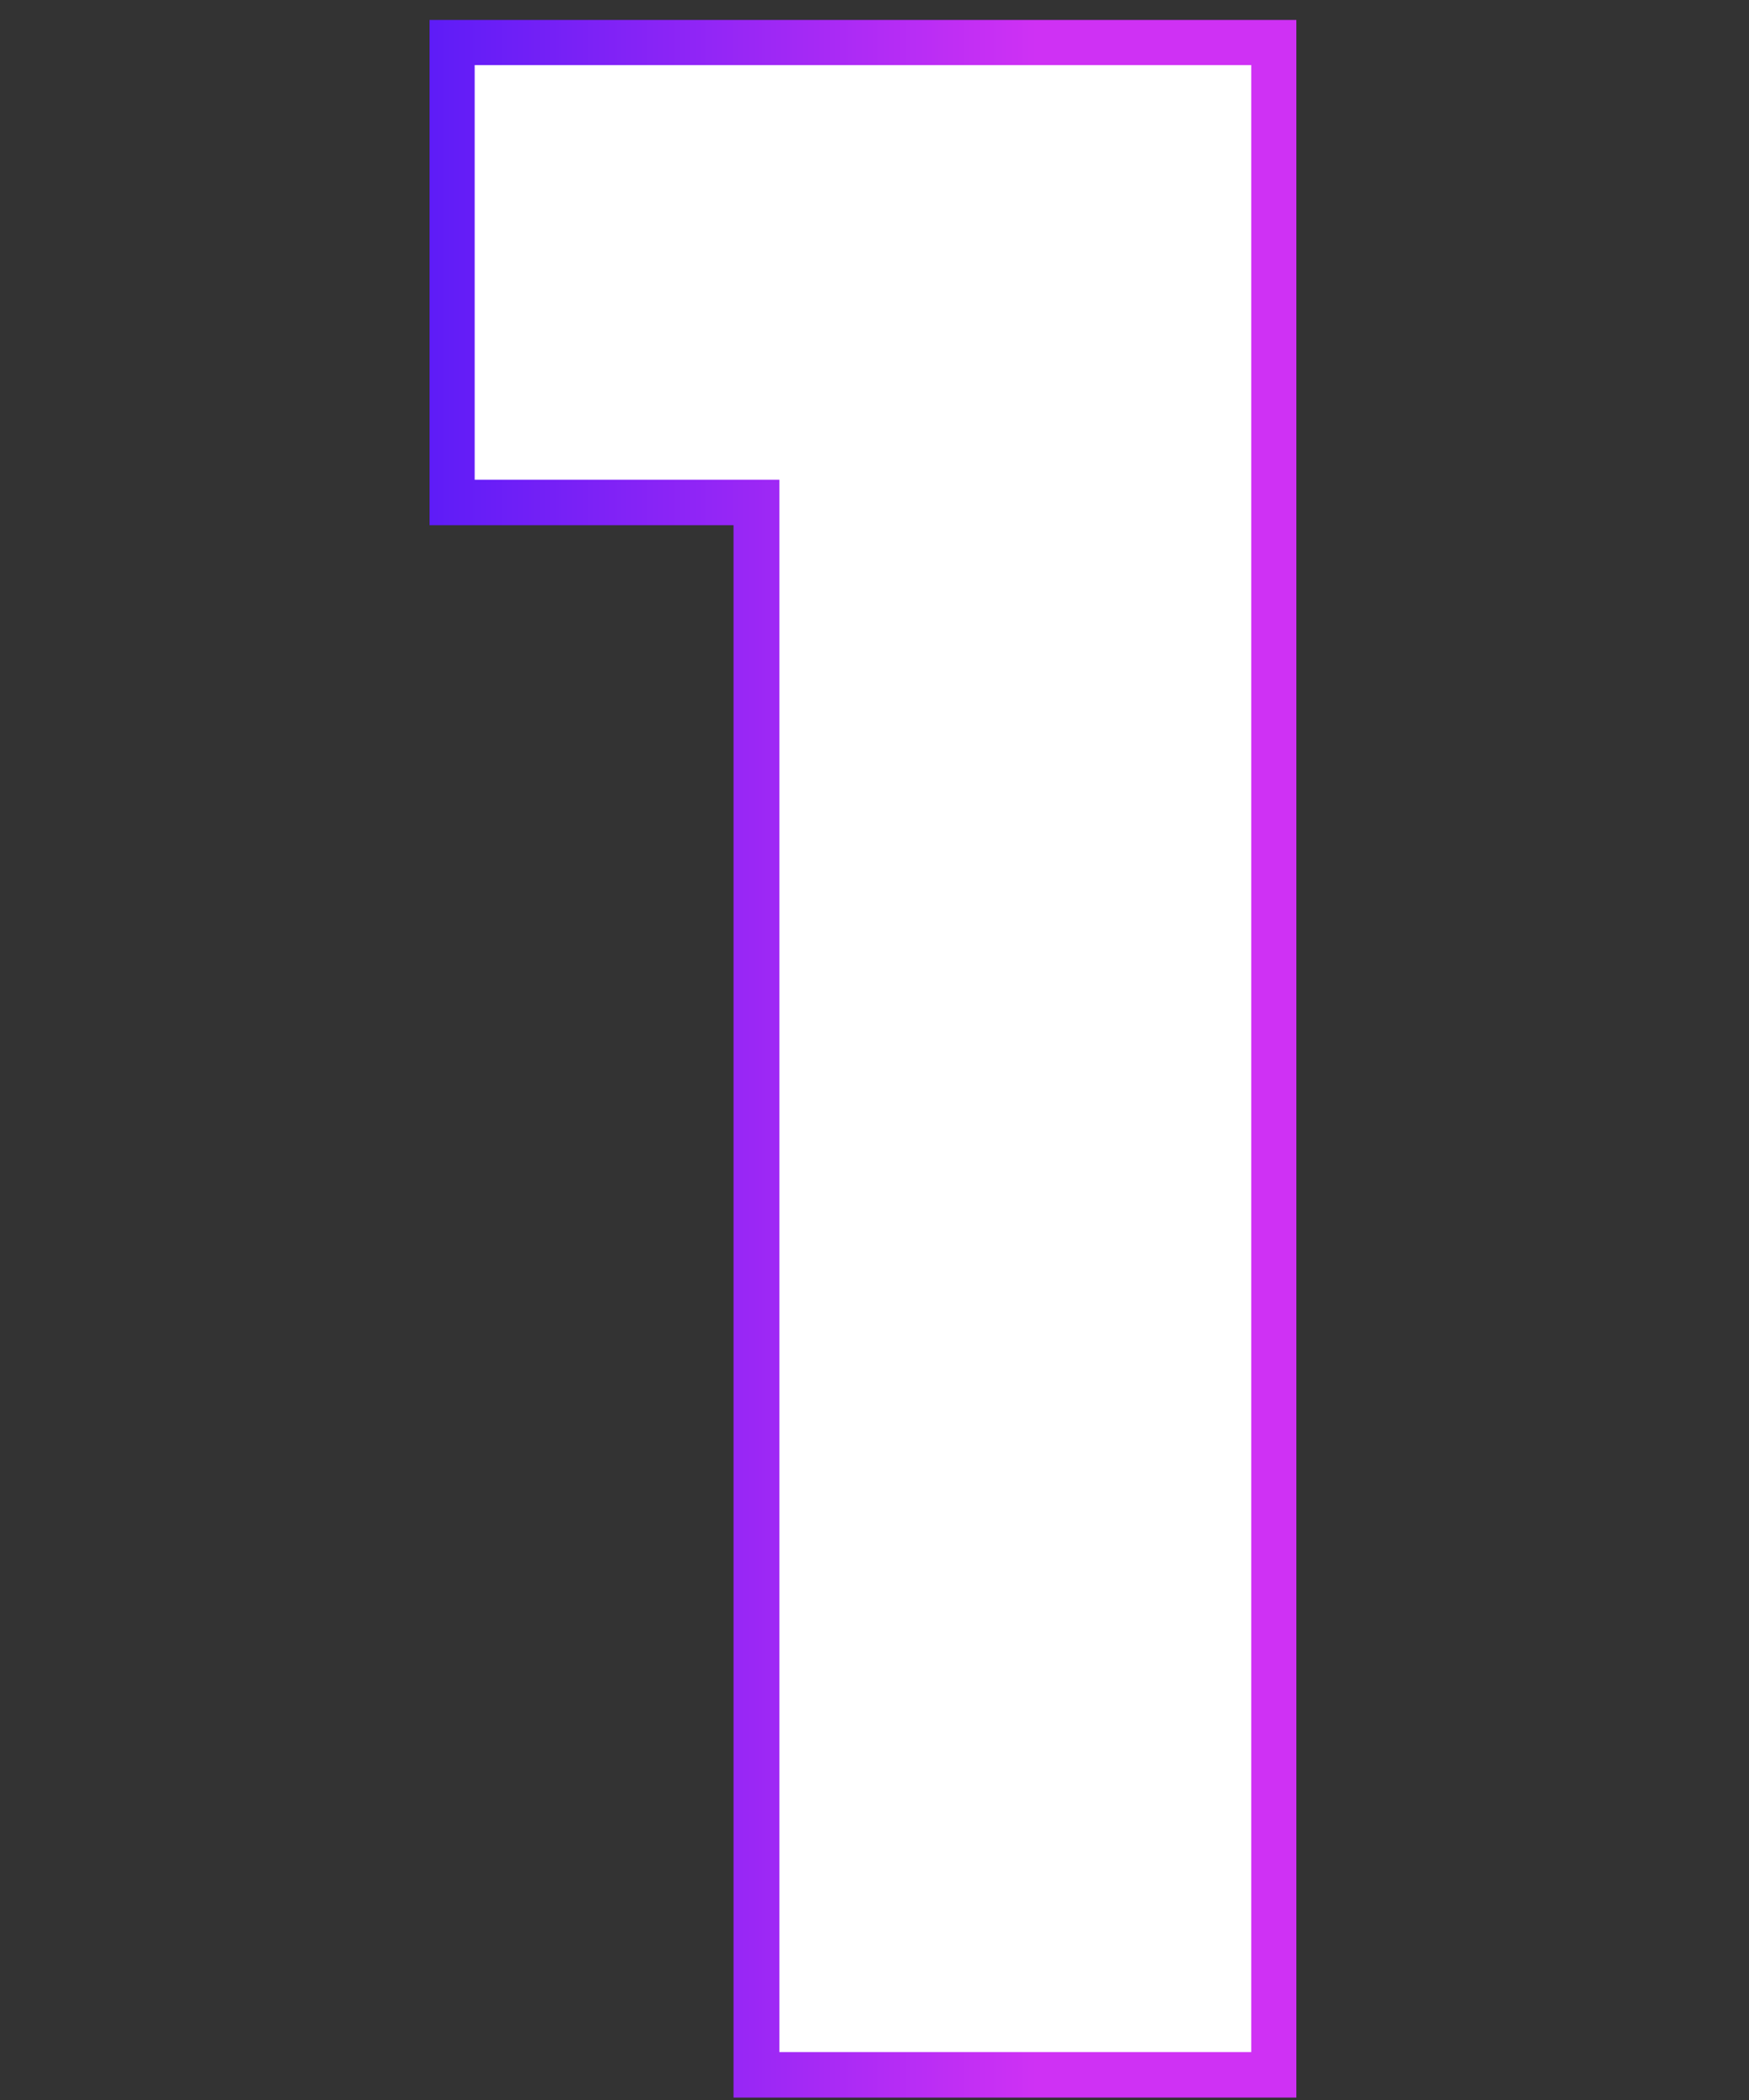 <?xml version="1.0" encoding="UTF-8"?><svg id="Layer_1" xmlns="http://www.w3.org/2000/svg" xmlns:xlink="http://www.w3.org/1999/xlink" viewBox="0 0 50 60.02"><rect x="0" y="0" width="50" height="60.02" fill="#333333" stroke="none"/><defs><clipPath id="clippath"><path d="m13.57,1.86v11.85h8.71v44.94h13.49V1.86H13.57Zm-1.3,12.5V.57h24.79v59.38h-16.09V15.01h-8.71v-.65Z" style="clip-rule:evenodd; fill:none; stroke-width:0px;"/></clipPath><linearGradient id="linear-gradient" x1="12.28" y1="30.26" x2="37.07" y2="30.26" gradientUnits="userSpaceOnUse"><stop offset="0" stop-color="#5e1cf7"/><stop offset=".7" stop-color="#cf31f4"/><stop offset="1" stop-color="#cf31f4"/></linearGradient></defs><g id="_1"><path d="m12.96,14.36V1.21h23.5v58.08h-14.79V14.36h-8.71Z" style="fill:#fff; stroke-width:0px;"/><g style="clip-path:url(#clippath);"><rect x="12.28" y=".57" width="24.79" height="59.38" style="fill:url(#linear-gradient); stroke-width:0px;"/></g></g></svg>